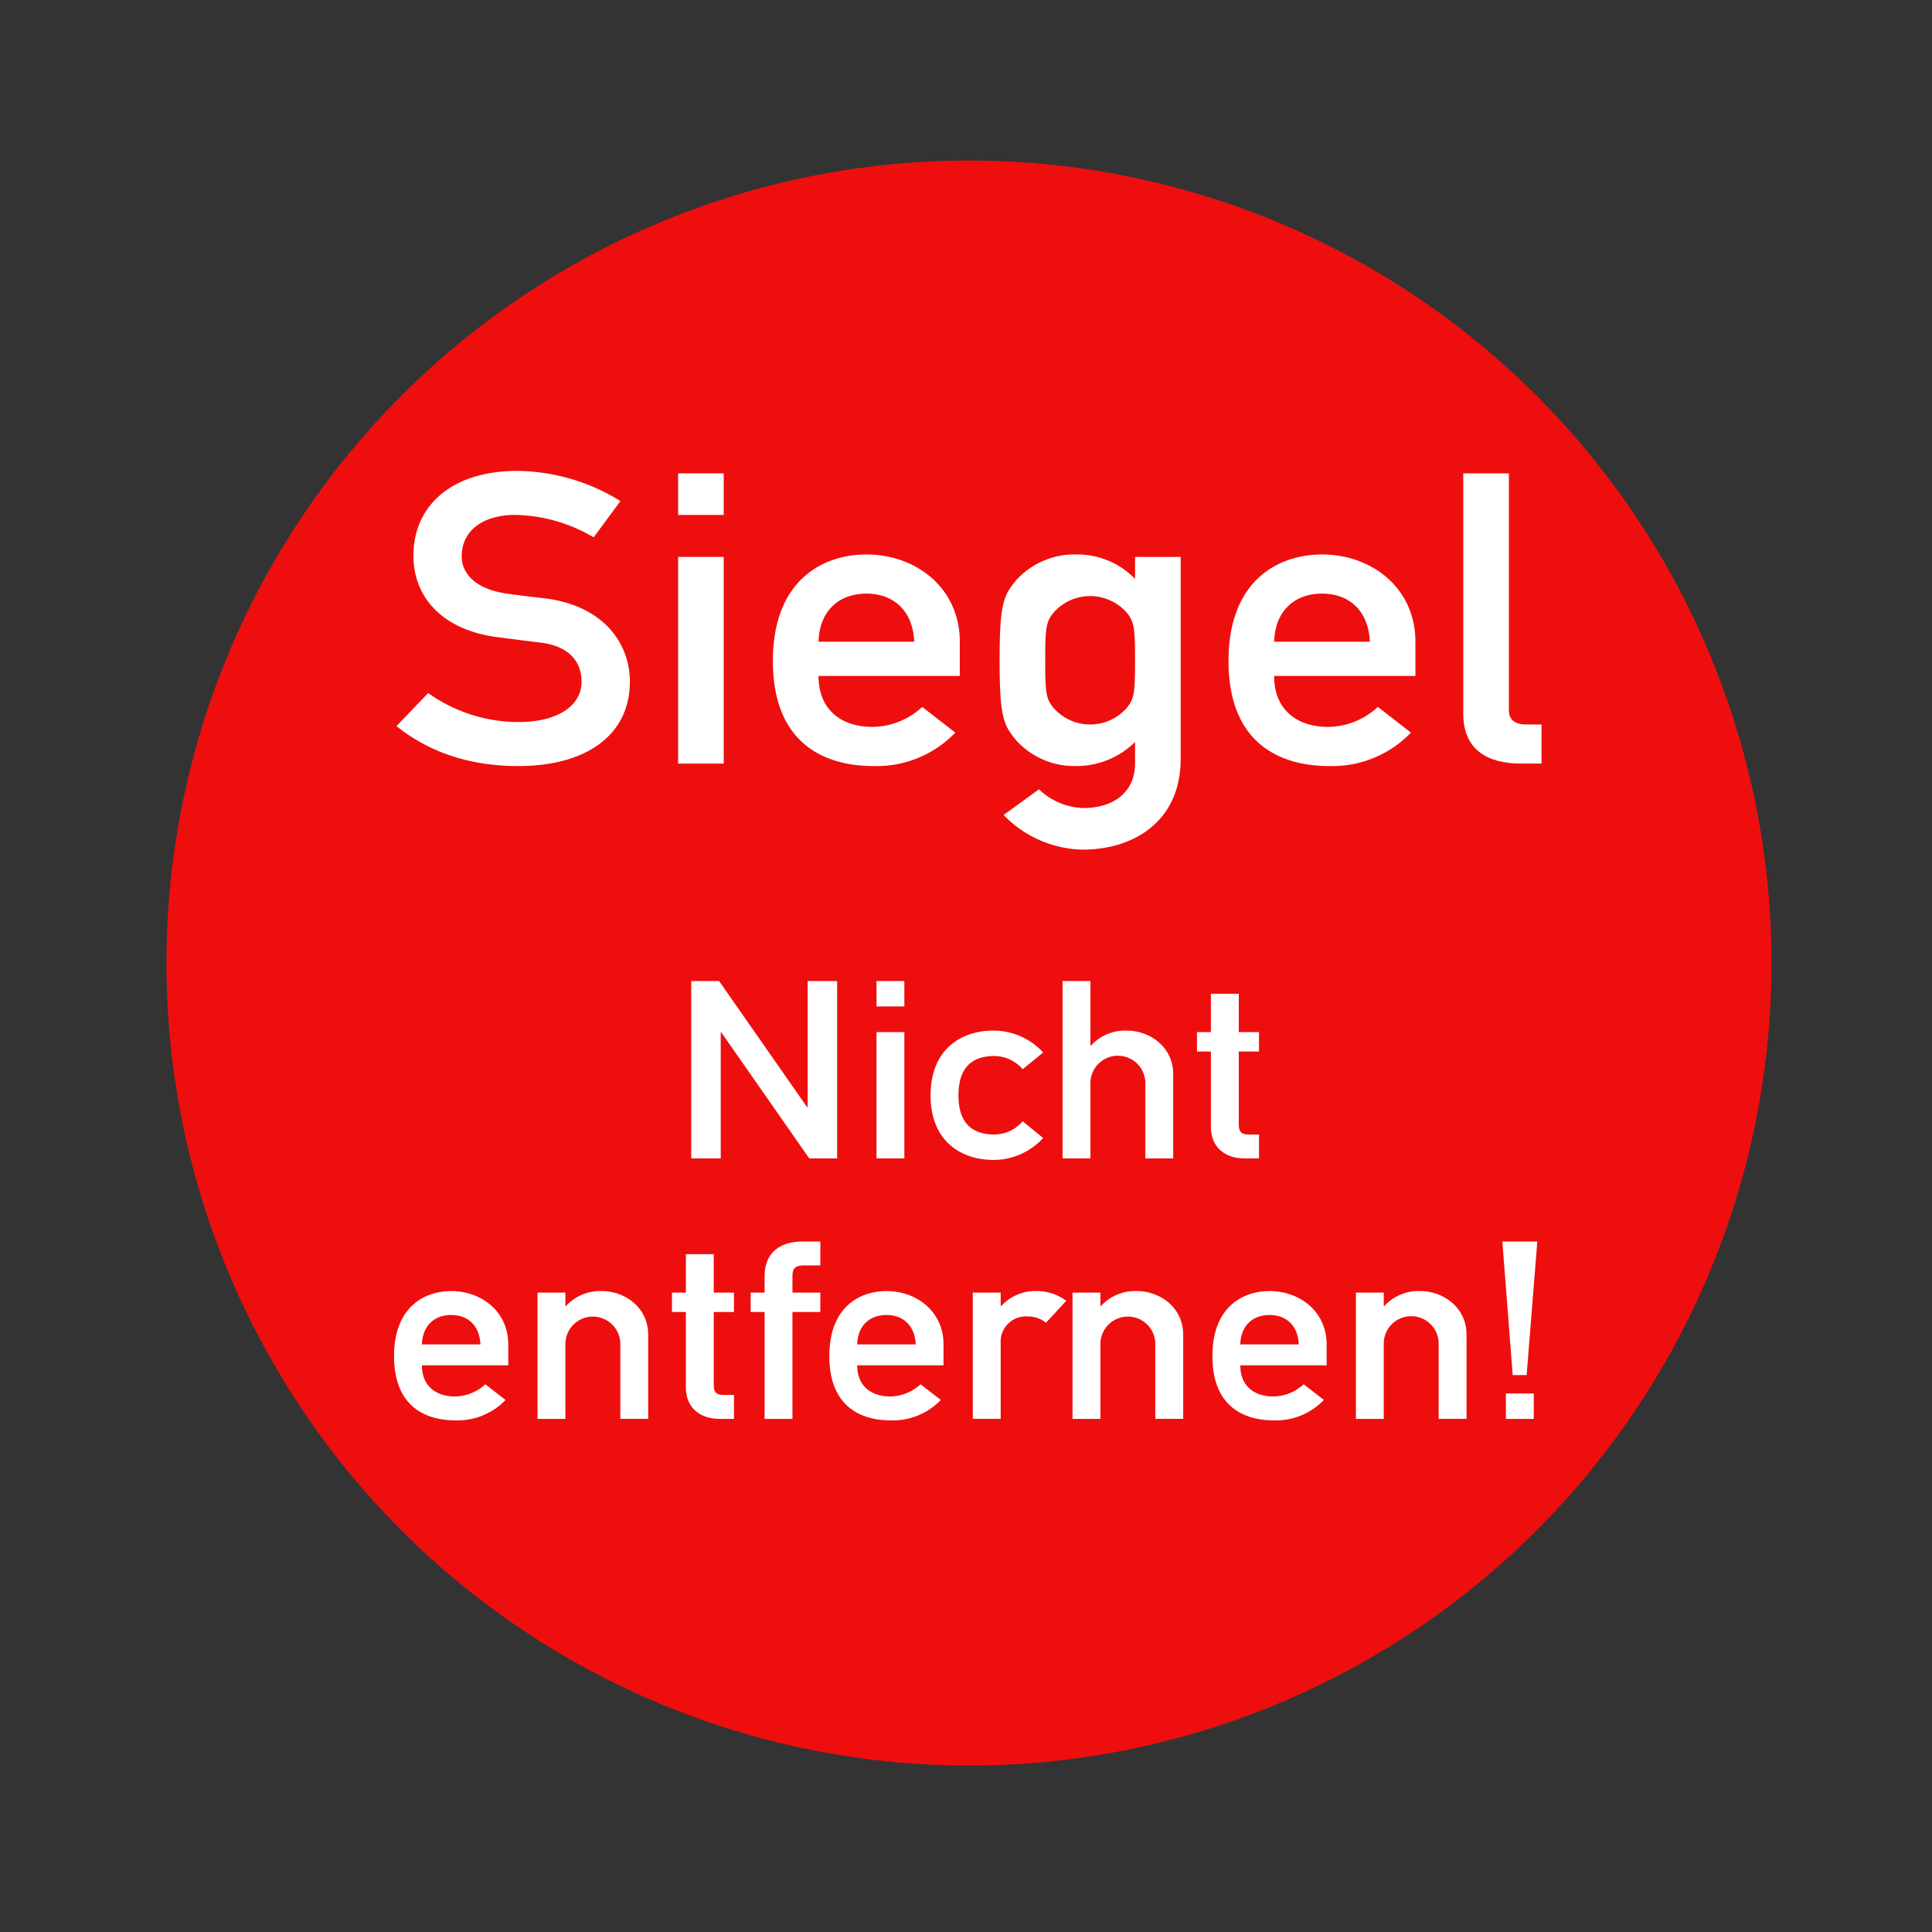 <svg xmlns="http://www.w3.org/2000/svg" width="325" height="325" viewBox="0 0 325 325">
  <rect x="0" y="0" width="325" height="325" fill="#333333" stroke="none"/>
  <g id="SE05" transform="translate(-262 -262.001)">
    <rect id="Rechteck_188" data-name="Rechteck 188" width="325" height="325" transform="translate(262 262.001)" fill="#fff" opacity="0"/>
    <circle id="Ellipse_4" data-name="Ellipse 4" cx="135" cy="135" r="135" transform="translate(290 289.002)" fill="#ef0e0e"/>
    <g id="Gruppe_10" data-name="Gruppe 10">
      <path id="Pfad_81" data-name="Pfad 81" d="M334.028,378.59a26.206,26.206,0,0,0,15.194,4.869c6.618,0,10.605-2.743,10.605-6.789,0-3.429-2.181-6.035-6.995-6.583-2.407-.275-4.287-.549-7.07-.892-9.252-1.165-14.216-6.652-14.216-13.715,0-8.367,6.393-14.264,17.45-14.264a33.513,33.513,0,0,1,17.375,5.075l-4.513,6.1a26.731,26.731,0,0,0-13.238-3.772c-4.964,0-8.951,2.332-8.951,6.995,0,2.743,2.181,5.486,7.6,6.241,1.429.2,3.46.48,6.017.754,10,1.1,14.668,7.406,14.668,14.058,0,8.984-7.3,14.2-18.8,14.2-7.9,0-14.818-2.2-20.459-6.721Z" fill="#fff"/>
      <path id="Pfad_82" data-name="Pfad 82" d="M376.073,341.627h7.672v6.995h-7.672Zm0,14.059h7.672v34.768h-7.672Z" fill="#fff"/>
      <path id="Pfad_83" data-name="Pfad 83" d="M399.689,375.71c0,5.692,3.836,8.572,9.1,8.572a12.551,12.551,0,0,0,8.349-3.36l5.566,4.32a18.354,18.354,0,0,1-13.765,5.624c-7.823,0-16.924-3.429-16.924-17.693,0-13.51,8.35-17.9,15.721-17.9,8.424,0,15.72,5.692,15.72,14.676v5.76Zm16.1-5.76c-.226-5.281-3.536-8.092-8.048-8.092s-7.9,2.811-8.049,8.092Z" fill="#fff"/>
      <path id="Pfad_84" data-name="Pfad 84" d="M452.942,386.819a14.053,14.053,0,0,1-9.853,4.047,13.22,13.22,0,0,1-10.079-4.252c-2.181-2.606-2.858-3.909-2.858-13.51,0-9.669.677-10.972,2.858-13.578a13.22,13.22,0,0,1,10.079-4.252,13.491,13.491,0,0,1,9.853,4.115v-3.7h7.672v33.945c0,10.493-7.822,15.293-16.547,15.293a19.033,19.033,0,0,1-13.238-5.829l5.942-4.32a11.324,11.324,0,0,0,7.446,3.154c5.115,0,8.725-2.674,8.725-7.543ZM439.328,381.2a8.19,8.19,0,0,0,12.11,0c1.354-1.577,1.5-2.537,1.5-8.092,0-5.623-.15-6.583-1.5-8.16a8.19,8.19,0,0,0-12.11,0c-1.354,1.577-1.5,2.537-1.5,8.16C437.824,378.659,437.974,379.619,439.328,381.2Z" fill="#fff"/>
      <path id="Pfad_85" data-name="Pfad 85" d="M476.334,375.71c0,5.692,3.836,8.572,9.1,8.572a12.549,12.549,0,0,0,8.349-3.36l5.566,4.32a18.354,18.354,0,0,1-13.764,5.624c-7.823,0-16.924-3.429-16.924-17.693,0-13.51,8.349-17.9,15.72-17.9,8.424,0,15.72,5.692,15.72,14.676v5.76Zm16.1-5.76c-.226-5.281-3.535-8.092-8.048-8.092s-7.9,2.811-8.048,8.092Z" fill="#fff"/>
      <path id="Pfad_86" data-name="Pfad 86" d="M508.149,341.627h7.672v39.844c0,1.577.978,2.4,2.859,2.4h2.633v6.583h-3.385c-5.566,0-9.779-2.194-9.779-8.435Z" fill="#fff"/>
    </g>
    <g id="Gruppe_11" data-name="Gruppe 11">
      <path id="Pfad_87" data-name="Pfad 87" d="M378.278,427.031h4.688l14.8,21.207h.093V427.031h4.964v29.84h-4.689l-14.8-21.206h-.092v21.206h-4.963Z" fill="#fff"/>
      <path id="Pfad_88" data-name="Pfad 88" d="M409.442,427.031h4.688v4.275h-4.688Zm0,8.592h4.688v21.248h-4.688Z" fill="#fff"/>
      <path id="Pfad_89" data-name="Pfad 89" d="M437.479,453.435a11.317,11.317,0,0,1-8.365,3.688c-5.378,0-10.572-3.1-10.572-10.855,0-7.8,5.194-10.9,10.572-10.9a11.314,11.314,0,0,1,8.365,3.689l-3.448,2.808a6.32,6.32,0,0,0-4.733-2.222c-3.816,0-6.067,1.97-6.067,6.622,0,4.61,2.251,6.58,6.067,6.58a6.323,6.323,0,0,0,4.733-2.221Z" fill="#fff"/>
      <path id="Pfad_90" data-name="Pfad 90" d="M440.742,427.031h4.689v10.855h.091a7.784,7.784,0,0,1,6.067-2.515c3.631,0,7.768,2.557,7.768,7.377v14.123h-4.688V444.215a4.619,4.619,0,0,0-9.238,0v12.656h-4.689Z" fill="#fff"/>
      <path id="Pfad_91" data-name="Pfad 91" d="M465.7,429.169h4.688v6.454h3.4v3.269h-3.4v12.363c0,1.174.506,1.593,1.655,1.593h1.747v4.023h-2.436c-3.264,0-5.654-1.886-5.654-5.238V438.892h-2.344v-3.269H465.7Z" fill="#fff"/>
      <path id="Pfad_92" data-name="Pfad 92" d="M332.979,491.676c0,3.478,2.344,5.238,5.561,5.238a7.669,7.669,0,0,0,5.1-2.053l3.4,2.64a11.214,11.214,0,0,1-8.411,3.437c-4.78,0-10.341-2.1-10.341-10.813,0-8.256,5.1-10.939,9.606-10.939,5.147,0,9.606,3.479,9.606,8.969v3.521Zm9.836-3.521c-.138-3.227-2.16-4.945-4.918-4.945s-4.826,1.718-4.918,4.945Z" fill="#fff"/>
      <path id="Pfad_93" data-name="Pfad 93" d="M352.422,479.438h4.688V481.7h.092a7.786,7.786,0,0,1,6.067-2.515c3.631,0,7.768,2.557,7.768,7.377v14.123h-4.688V488.03a4.62,4.62,0,0,0-9.239,0v12.656h-4.688Z" fill="#fff"/>
      <path id="Pfad_94" data-name="Pfad 94" d="M377.38,472.984h4.688v6.454h3.4v3.269h-3.4V495.07c0,1.174.507,1.593,1.655,1.593h1.747v4.023h-2.436c-3.263,0-5.654-1.886-5.654-5.238V482.707h-2.344v-3.269h2.344Z" fill="#fff"/>
      <path id="Pfad_95" data-name="Pfad 95" d="M390.619,482.707h-2.345v-3.269h2.345V476.63c0-3.982,2.711-5.784,6.342-5.784h3.034v4.024h-2.666c-1.517,0-2.022.461-2.022,1.76v2.808h4.688v3.269h-4.688v17.979h-4.688Z" fill="#fff"/>
      <path id="Pfad_96" data-name="Pfad 96" d="M406.2,491.676c0,3.478,2.344,5.238,5.562,5.238a7.669,7.669,0,0,0,5.1-2.053l3.4,2.64a11.216,11.216,0,0,1-8.412,3.437c-4.779,0-10.341-2.1-10.341-10.813,0-8.256,5.1-10.939,9.606-10.939,5.148,0,9.606,3.479,9.606,8.969v3.521Zm9.836-3.521c-.137-3.227-2.16-4.945-4.918-4.945s-4.826,1.718-4.918,4.945Z" fill="#fff"/>
      <path id="Pfad_97" data-name="Pfad 97" d="M425.644,479.438h4.688V481.7h.091a7.787,7.787,0,0,1,6.067-2.515,8.209,8.209,0,0,1,4.873,1.635l-3.4,3.688a4.879,4.879,0,0,0-3.08-1.048,4.233,4.233,0,0,0-4.55,4.443v12.782h-4.688Z" fill="#fff"/>
      <path id="Pfad_98" data-name="Pfad 98" d="M442.421,479.438h4.688V481.7h.092a7.784,7.784,0,0,1,6.067-2.515c3.631,0,7.768,2.557,7.768,7.377v14.123h-4.688V488.03a4.62,4.62,0,0,0-9.239,0v12.656h-4.688Z" fill="#fff"/>
      <path id="Pfad_99" data-name="Pfad 99" d="M470.643,491.676c0,3.478,2.344,5.238,5.561,5.238a7.67,7.67,0,0,0,5.1-2.053l3.4,2.64a11.215,11.215,0,0,1-8.411,3.437c-4.78,0-10.341-2.1-10.341-10.813,0-8.256,5.1-10.939,9.606-10.939,5.147,0,9.606,3.479,9.606,8.969v3.521Zm9.836-3.521c-.139-3.227-2.16-4.945-4.918-4.945s-4.827,1.718-4.918,4.945Z" fill="#fff"/>
      <path id="Pfad_100" data-name="Pfad 100" d="M490.086,479.438h4.688V481.7h.092a7.784,7.784,0,0,1,6.067-2.515c3.631,0,7.767,2.557,7.767,7.377v14.123h-4.688V488.03a4.619,4.619,0,0,0-9.238,0v12.656h-4.688Z" fill="#fff"/>
      <path id="Pfad_101" data-name="Pfad 101" d="M514.723,470.846h5.883l-1.793,22.464h-2.344Zm.6,25.566h4.688v4.274H515.32Z" fill="#fff"/>
    </g>
  </g>
</svg>
